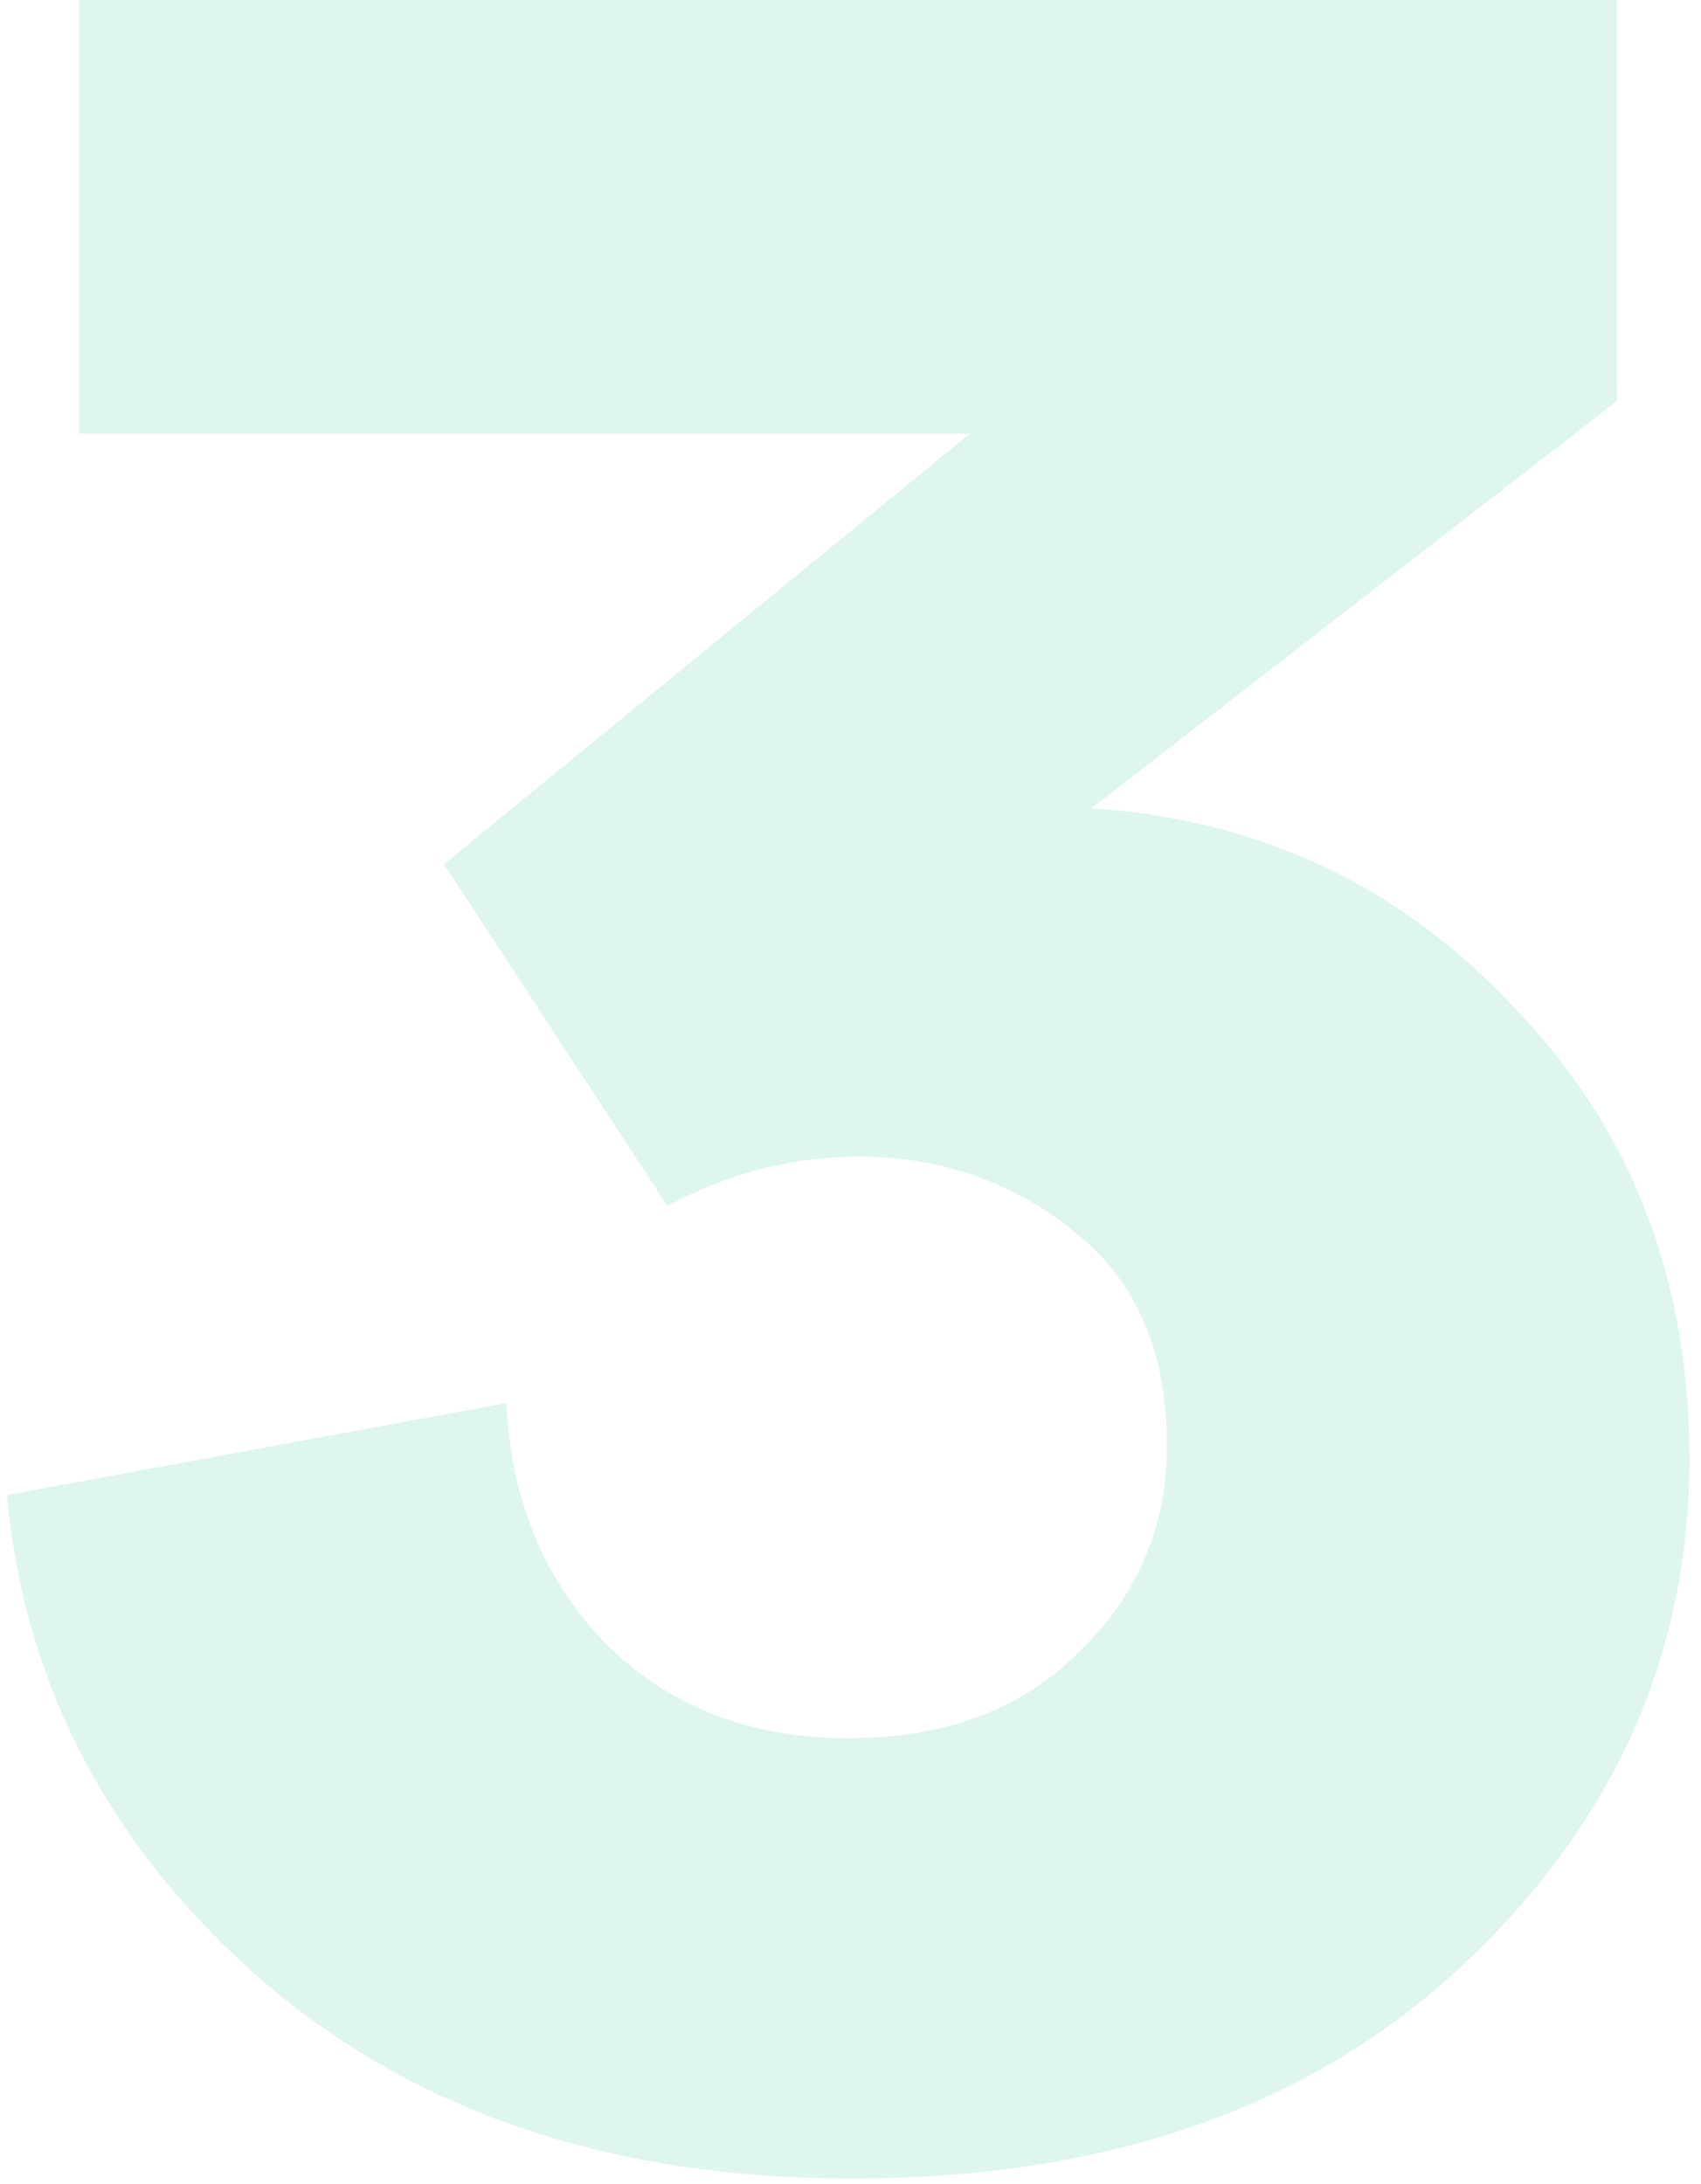<svg width="88" height="113" viewBox="0 0 88 113" fill="none" xmlns="http://www.w3.org/2000/svg">
<path d="M34.53 62.39L22.97 44.71L50.17 22.44H4.1V0H83.66V20.74L56.46 41.82C65.187 42.387 72.497 45.843 78.39 52.19C84.397 58.423 87.4 66.187 87.4 75.48C87.4 85.68 83.433 94.463 75.5 101.83C67.68 109.083 57.197 112.71 44.05 112.71C31.697 112.71 21.553 109.31 13.62 102.51C5.687 95.597 1.267 87.21 0.36 77.35L26.2 72.59C26.427 77.577 28.127 81.713 31.3 85C34.587 88.287 38.78 89.93 43.88 89.93C48.867 89.93 52.833 88.457 55.78 85.51C58.84 82.563 60.37 78.993 60.37 74.8C60.37 69.927 58.783 66.243 55.61 63.75C52.437 61.143 48.697 59.84 44.39 59.84C40.99 59.84 37.703 60.69 34.53 62.39Z" fill="#95E1BF" fill-opacity="0.31"/>
</svg>
